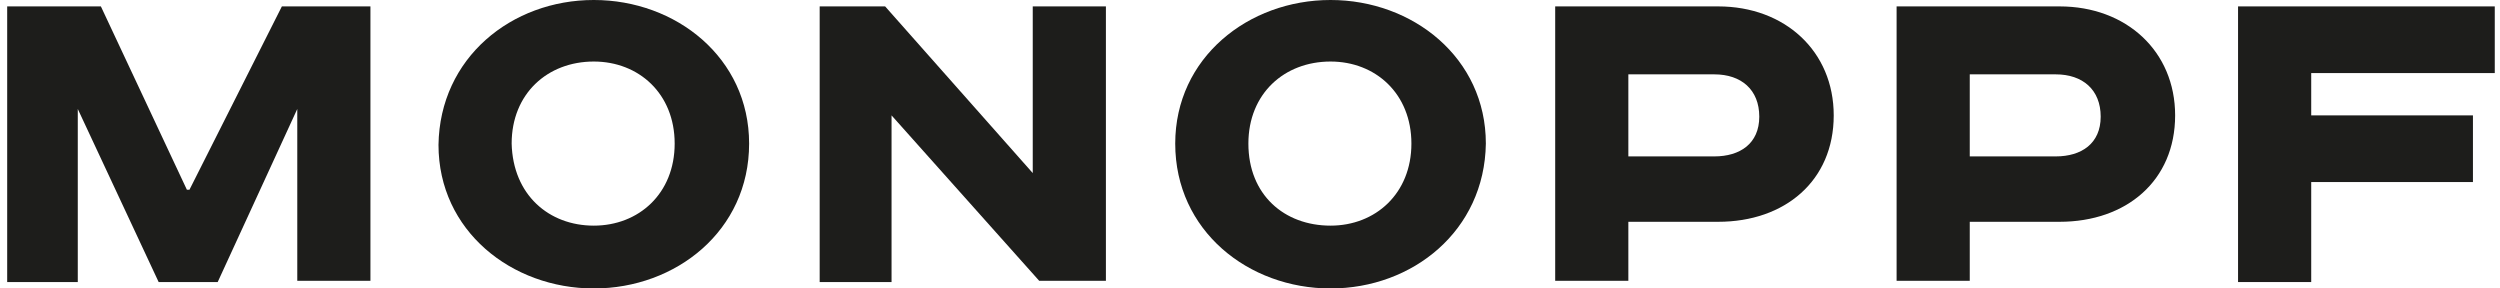 <?xml version="1.0" encoding="UTF-8"?> <svg xmlns="http://www.w3.org/2000/svg" width="936" height="108" viewBox="0 0 936 108" fill="none"><g clip-path="url(#clip0_1_64835)"><path d="M37.772 2.398L69.971 71.039H70.932L105.533 2.398H138.692V105.12H111.3V40.799L81.504 105.6H59.398L29.122 40.799V105.6H2.69V2.398H37.772Z" fill="#1D1D1B"></path><path d="M222.32 108C191.563 108 164.171 86.4 164.171 54.239C164.651 21.598 191.563 -0.002 222.32 -0.002C253.076 -0.002 280.469 21.598 280.469 53.759C280.469 86.4 253.076 108 222.32 108ZM222.32 84.48C239.14 84.48 252.596 72.479 252.596 53.759C252.596 35.039 239.14 23.038 222.32 23.038C205.019 23.038 191.563 35.039 191.563 53.759C192.044 72.959 205.5 84.48 222.32 84.48Z" fill="#1D1D1B"></path><path d="M331.394 2.398L386.66 64.799V2.398H414.052V105.12H389.063L333.797 43.199V105.6H306.885V2.398H331.394Z" fill="#1D1D1B"></path><path d="M498.154 108C467.397 108 440.005 86.4 440.005 53.759C440.005 21.598 467.397 -0.002 498.154 -0.002C528.91 -0.002 556.303 21.598 556.303 53.759C555.822 86.4 528.91 108 498.154 108ZM498.154 84.48C514.974 84.48 528.43 72.479 528.43 53.759C528.43 35.039 514.974 23.038 498.154 23.038C480.853 23.038 467.397 35.039 467.397 53.759C467.397 72.959 480.853 84.48 498.154 84.48Z" fill="#1D1D1B"></path><path d="M643.295 2.398C668.285 2.398 686.546 19.198 686.546 43.199C686.546 67.679 668.285 83.04 643.295 83.04H609.655V105.12H582.262V2.398H643.295ZM609.655 58.559H641.853C651.464 58.559 658.673 53.759 658.673 43.679C658.673 33.599 651.945 27.839 641.853 27.839H609.655V58.559Z" fill="#1D1D1B"></path><path d="M771.118 2.398C796.108 2.398 814.37 19.198 814.37 43.199C814.37 67.679 796.108 83.04 771.118 83.04H737.478V105.12H710.086V2.398H771.118ZM737.478 58.559H769.677C779.288 58.559 786.497 53.759 786.497 43.679C786.497 33.599 779.769 27.839 769.677 27.839H737.478V58.559Z" fill="#1D1D1B"></path><path d="M837.926 2.398H934.04V27.359H865.319V43.199H925.871V68.159H865.319V105.6H837.926V2.398Z" fill="#1D1D1B"></path></g><defs><clipPath id="clip0_1_64835"><rect width="935.68" height="108.002" fill="white" transform="translate(0 -0.002)"></rect></clipPath></defs></svg> 